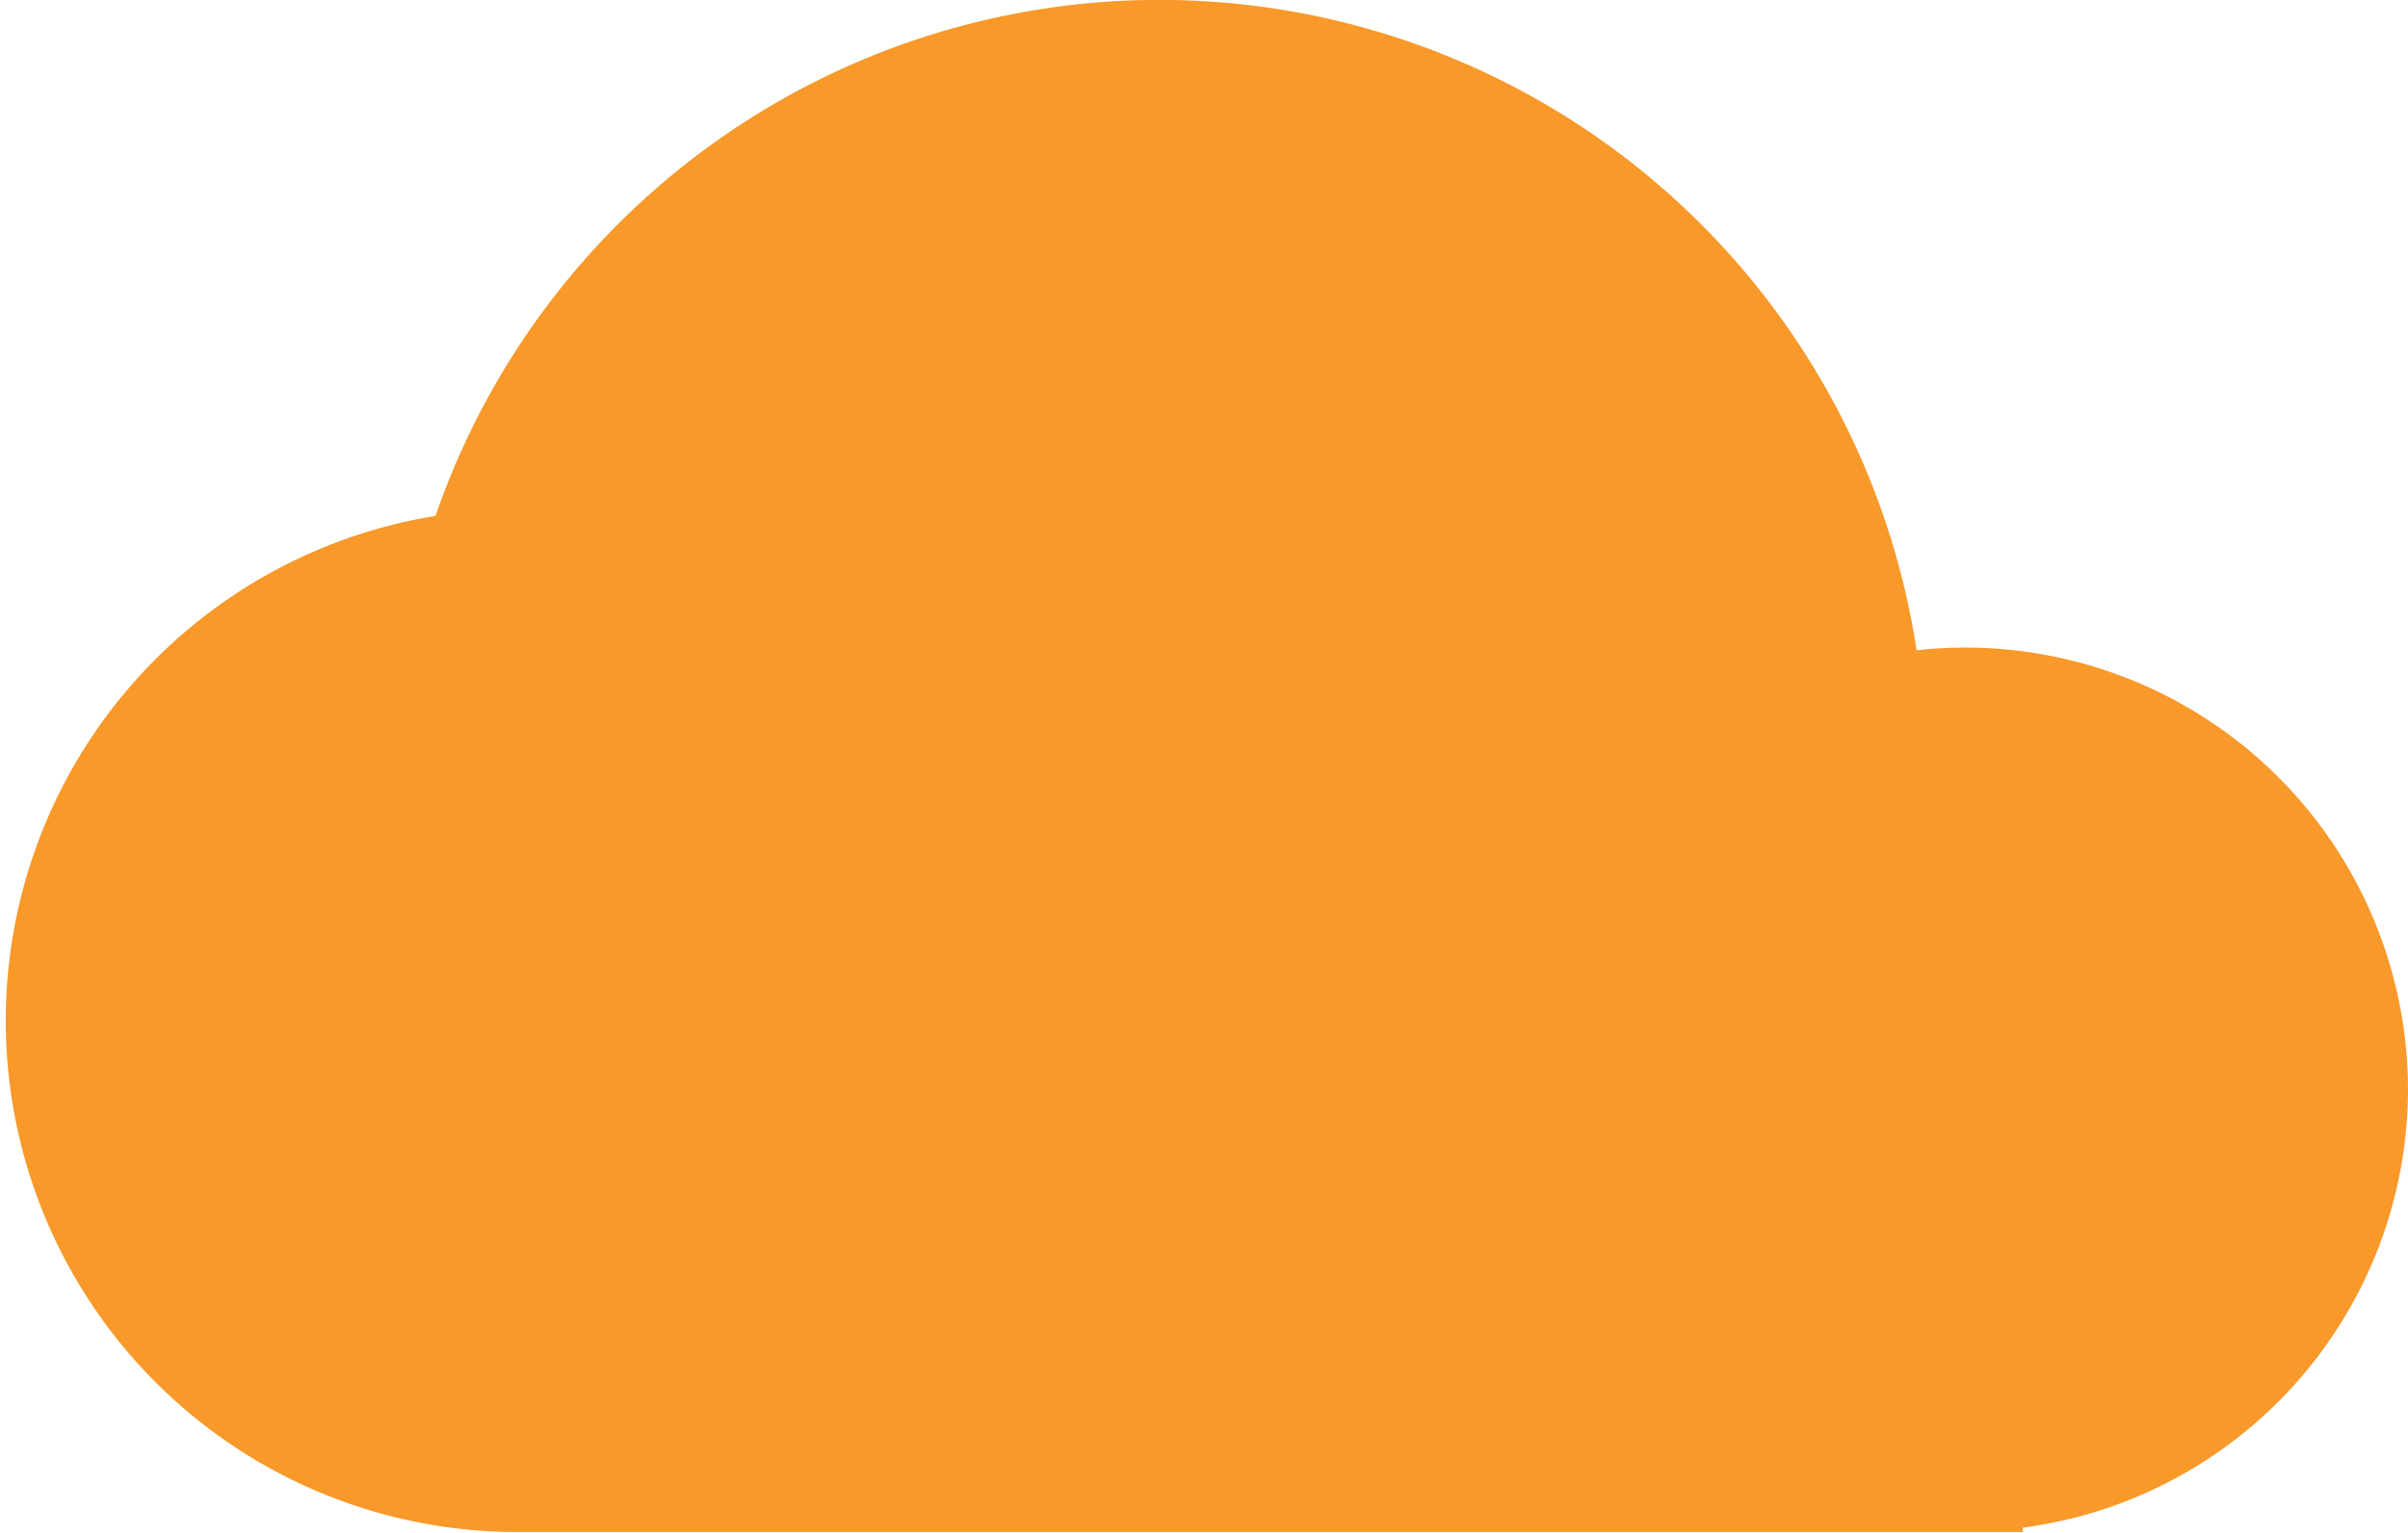 <svg id="Layer_1" data-name="Layer 1" xmlns="http://www.w3.org/2000/svg" viewBox="0 0 94.77 60.36"><defs><style>.cls-1{fill:#f8992a;}</style></defs><title>saas-cloud</title><path class="cls-1" d="M94.77,42.93A17.42,17.42,0,0,0,75.43,25.6a30.14,30.14,0,0,0-58.29-5.29,20.13,20.13,0,0,0,3,40H79.61v-.17A17.43,17.43,0,0,0,94.77,42.93"/></svg>